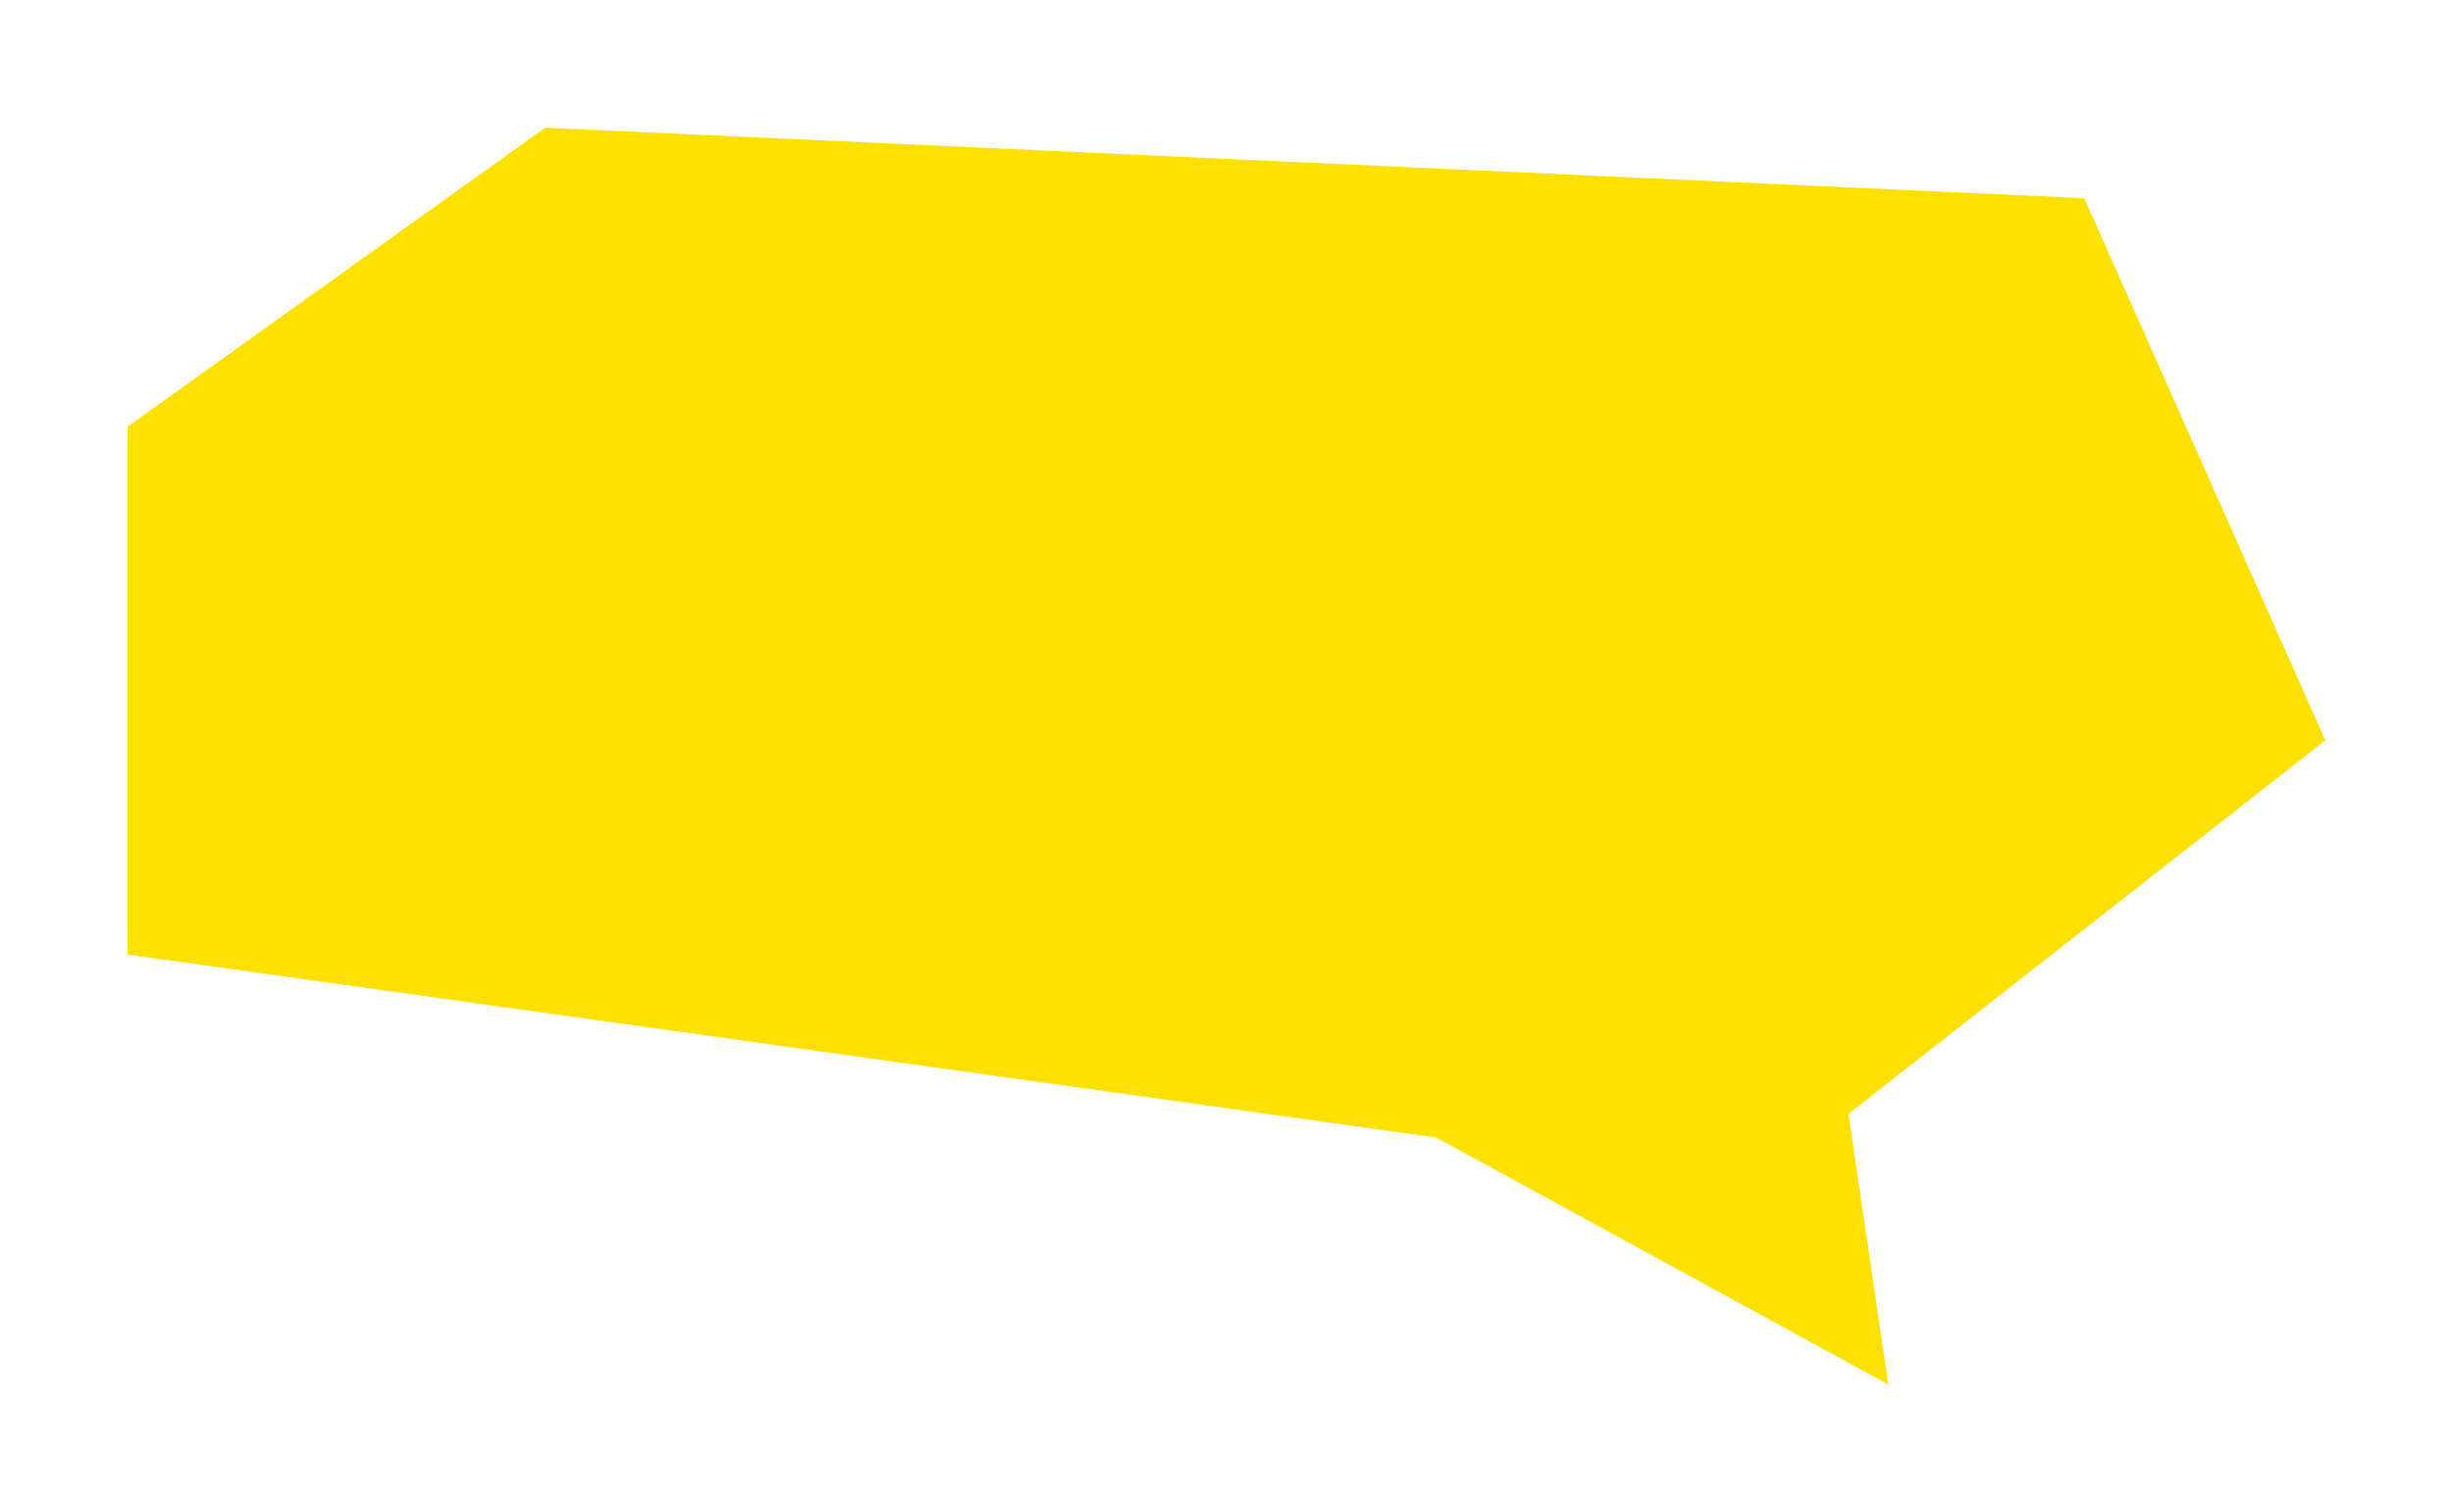 <svg xmlns="http://www.w3.org/2000/svg" xmlns:xlink="http://www.w3.org/1999/xlink" width="172.915" height="106.596" viewBox="0 0 172.915 106.596">
  <defs>
    <filter id="パス_23445" x="0" y="0" width="172.915" height="106.596" filterUnits="userSpaceOnUse">
      <feOffset dy="3" input="SourceAlpha"/>
      <feGaussianBlur stdDeviation="3" result="blur"/>
      <feFlood flood-opacity="0.039"/>
      <feComposite operator="in" in2="blur"/>
      <feComposite in="SourceGraphic"/>
    </filter>
  </defs>
  <g transform="matrix(1, 0, 0, 1, 0, 0)" filter="url(#パス_23445)">
    <path id="パス_23445-2" data-name="パス 23445" d="M22.435,16.512l108.488,4.971L147.915,59.7,114.3,86.028l2.808,19.081L85.254,87.7-7,74.8V37.582Z" transform="translate(16 -10.51)" fill="#ffe100"/>
  </g>
</svg>
